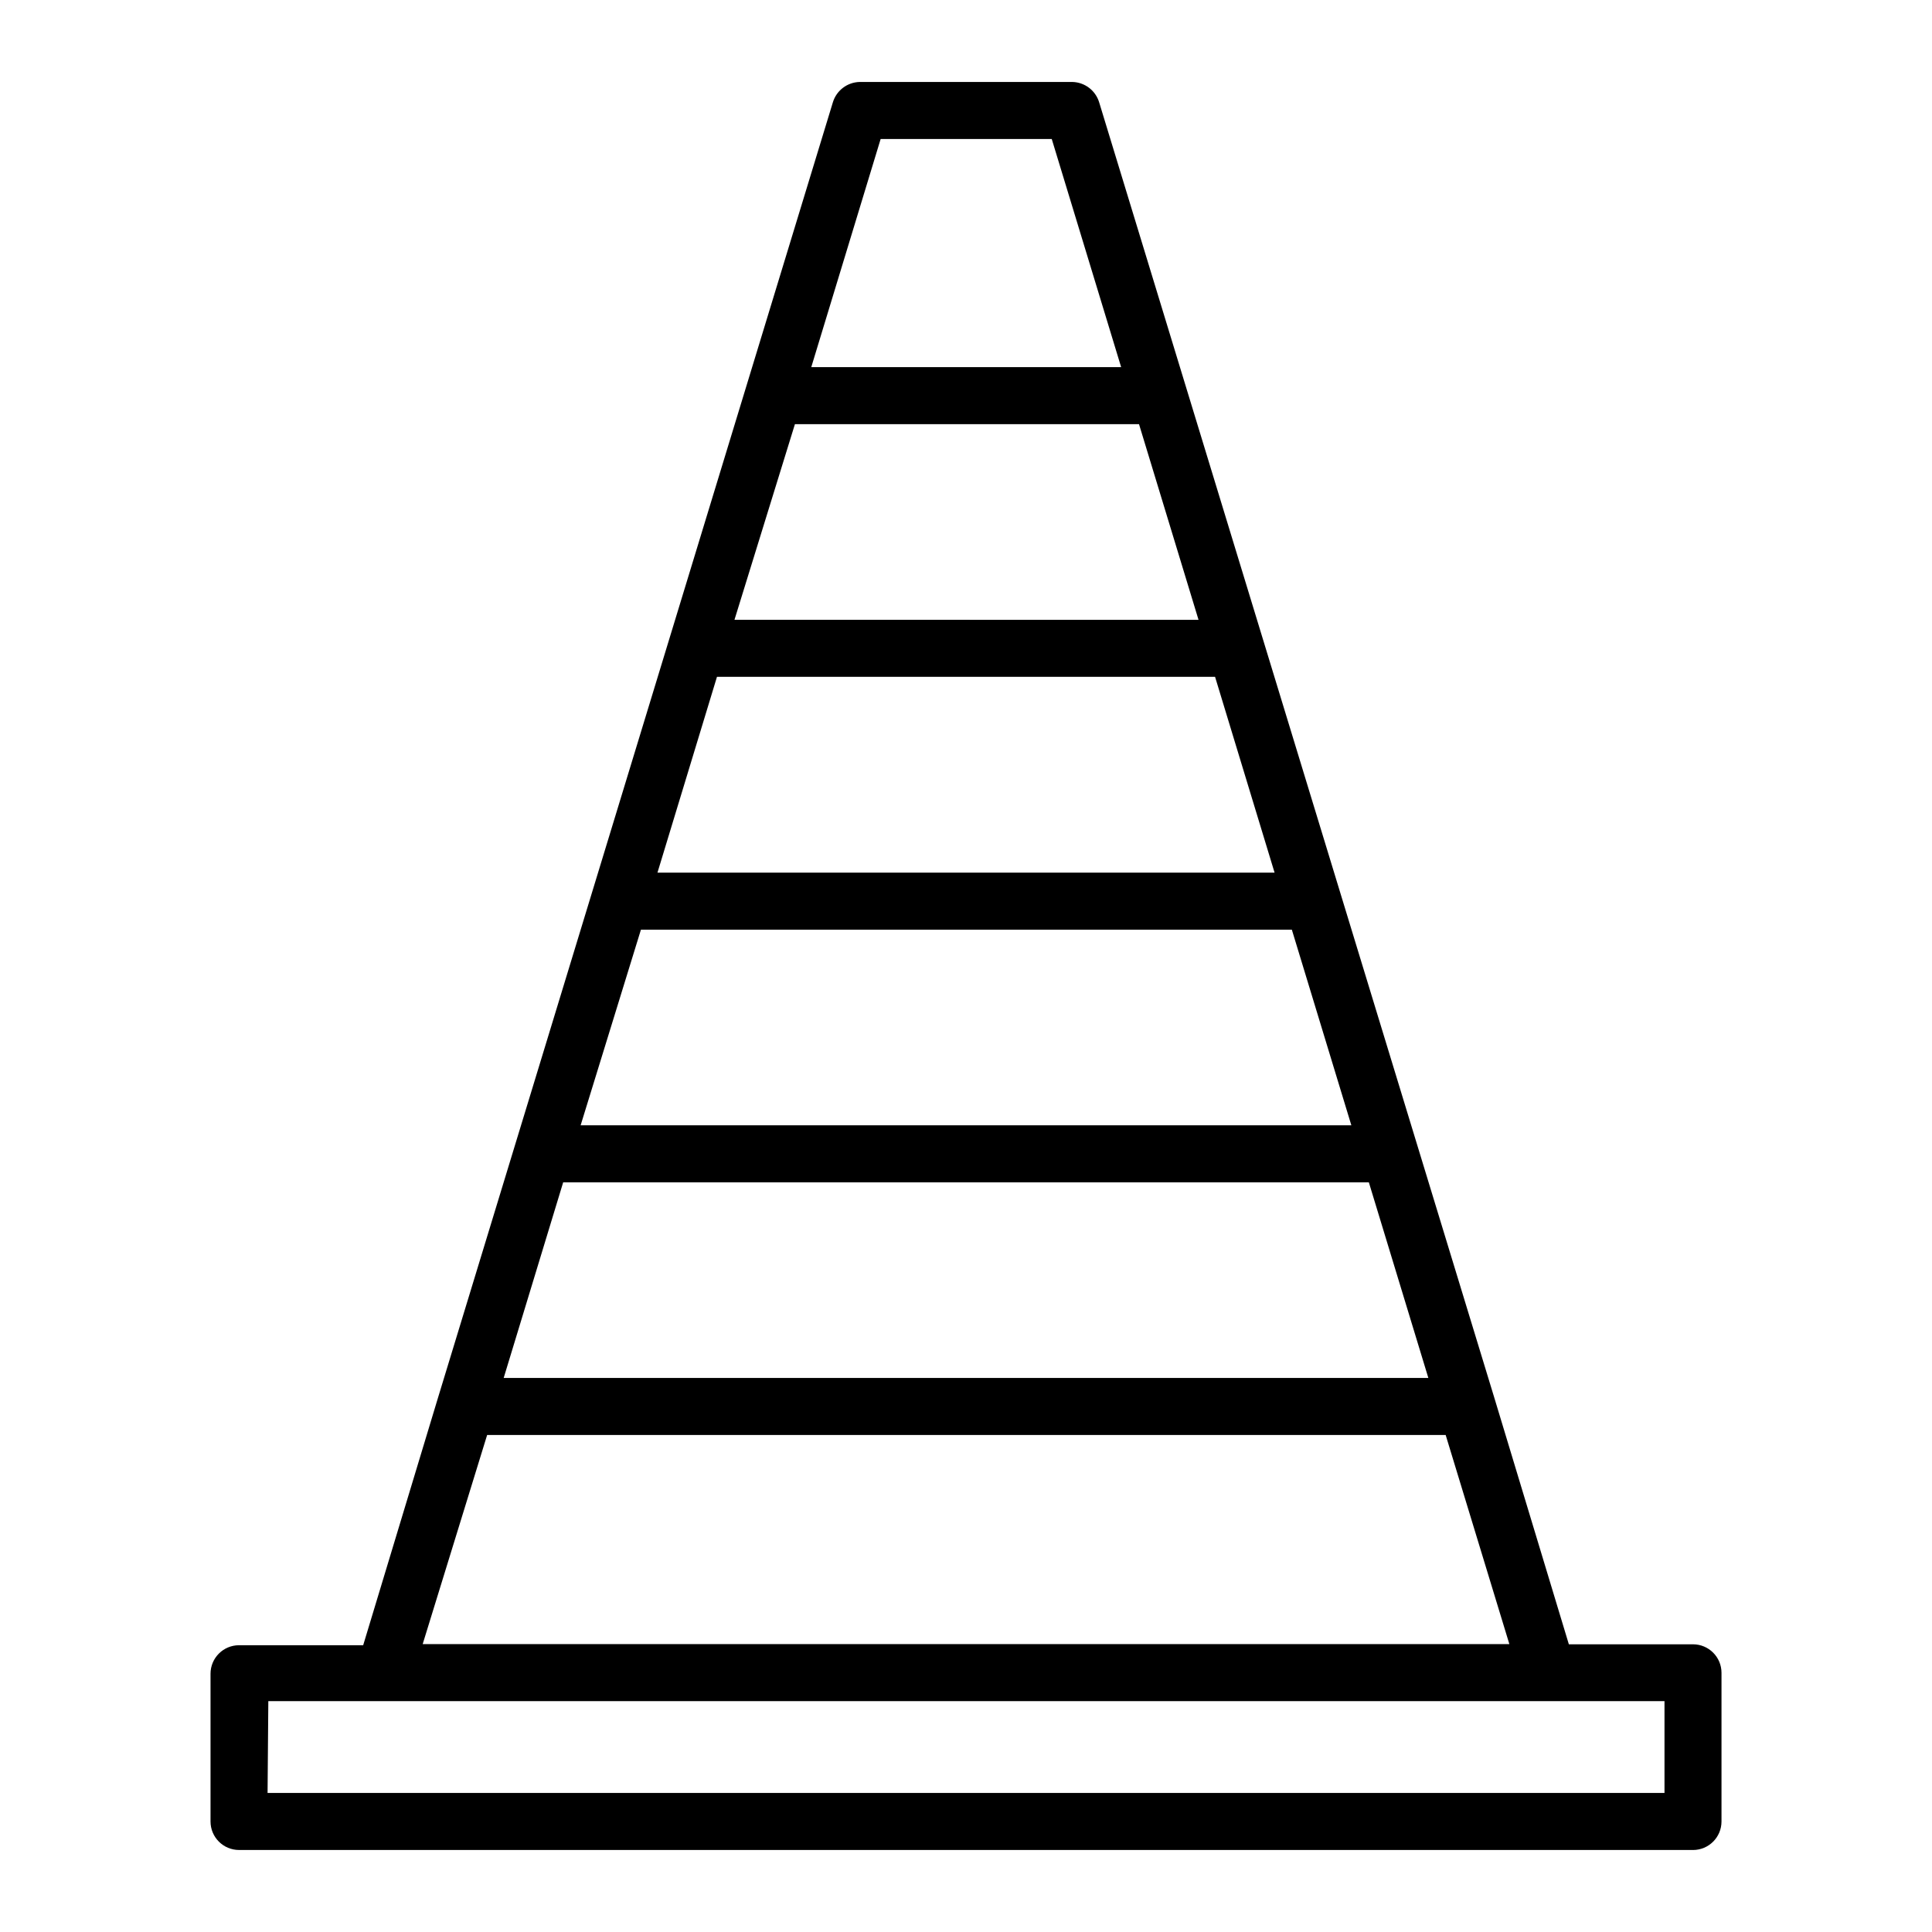 <?xml version="1.0" encoding="UTF-8"?>
<!-- Uploaded to: SVG Repo, www.svgrepo.com, Generator: SVG Repo Mixer Tools -->
<svg fill="#000000" width="800px" height="800px" version="1.1" viewBox="144 144 512 512" xmlns="http://www.w3.org/2000/svg">
 <path d="m207.34 634.27h385.32c4.172 0 7.555-3.383 7.555-7.559v-39.395c0-4.176-3.383-7.559-7.555-7.559h-32.898l-19.801-65.496-104.69-343.2c-0.969-3.106-3.805-5.25-7.055-5.34h-56.426c-3.25 0.09-6.086 2.234-7.055 5.34l-104.69 343.45-19.801 65.496-32.898-0.004c-4.172 0-7.555 3.387-7.555 7.559v39.145c0 4.176 3.383 7.559 7.555 7.559zm170.04-453.43h45.344l18.391 60.457h-82.121zm-22.719 75.574h91.191l15.77 51.844-122.98-0.004zm-20.656 66.953h132l15.77 51.891-163.54 0.004zm-20.152 67.008h172.5l15.77 51.844h-204.25zm-20.605 66.957h213.51l15.77 51.844h-245.05zm-20.152 66.957h254.02l16.879 55.418h-287.98zm-57.988 70.535 370-0.004v24.336h-370.2z"/>
</svg>